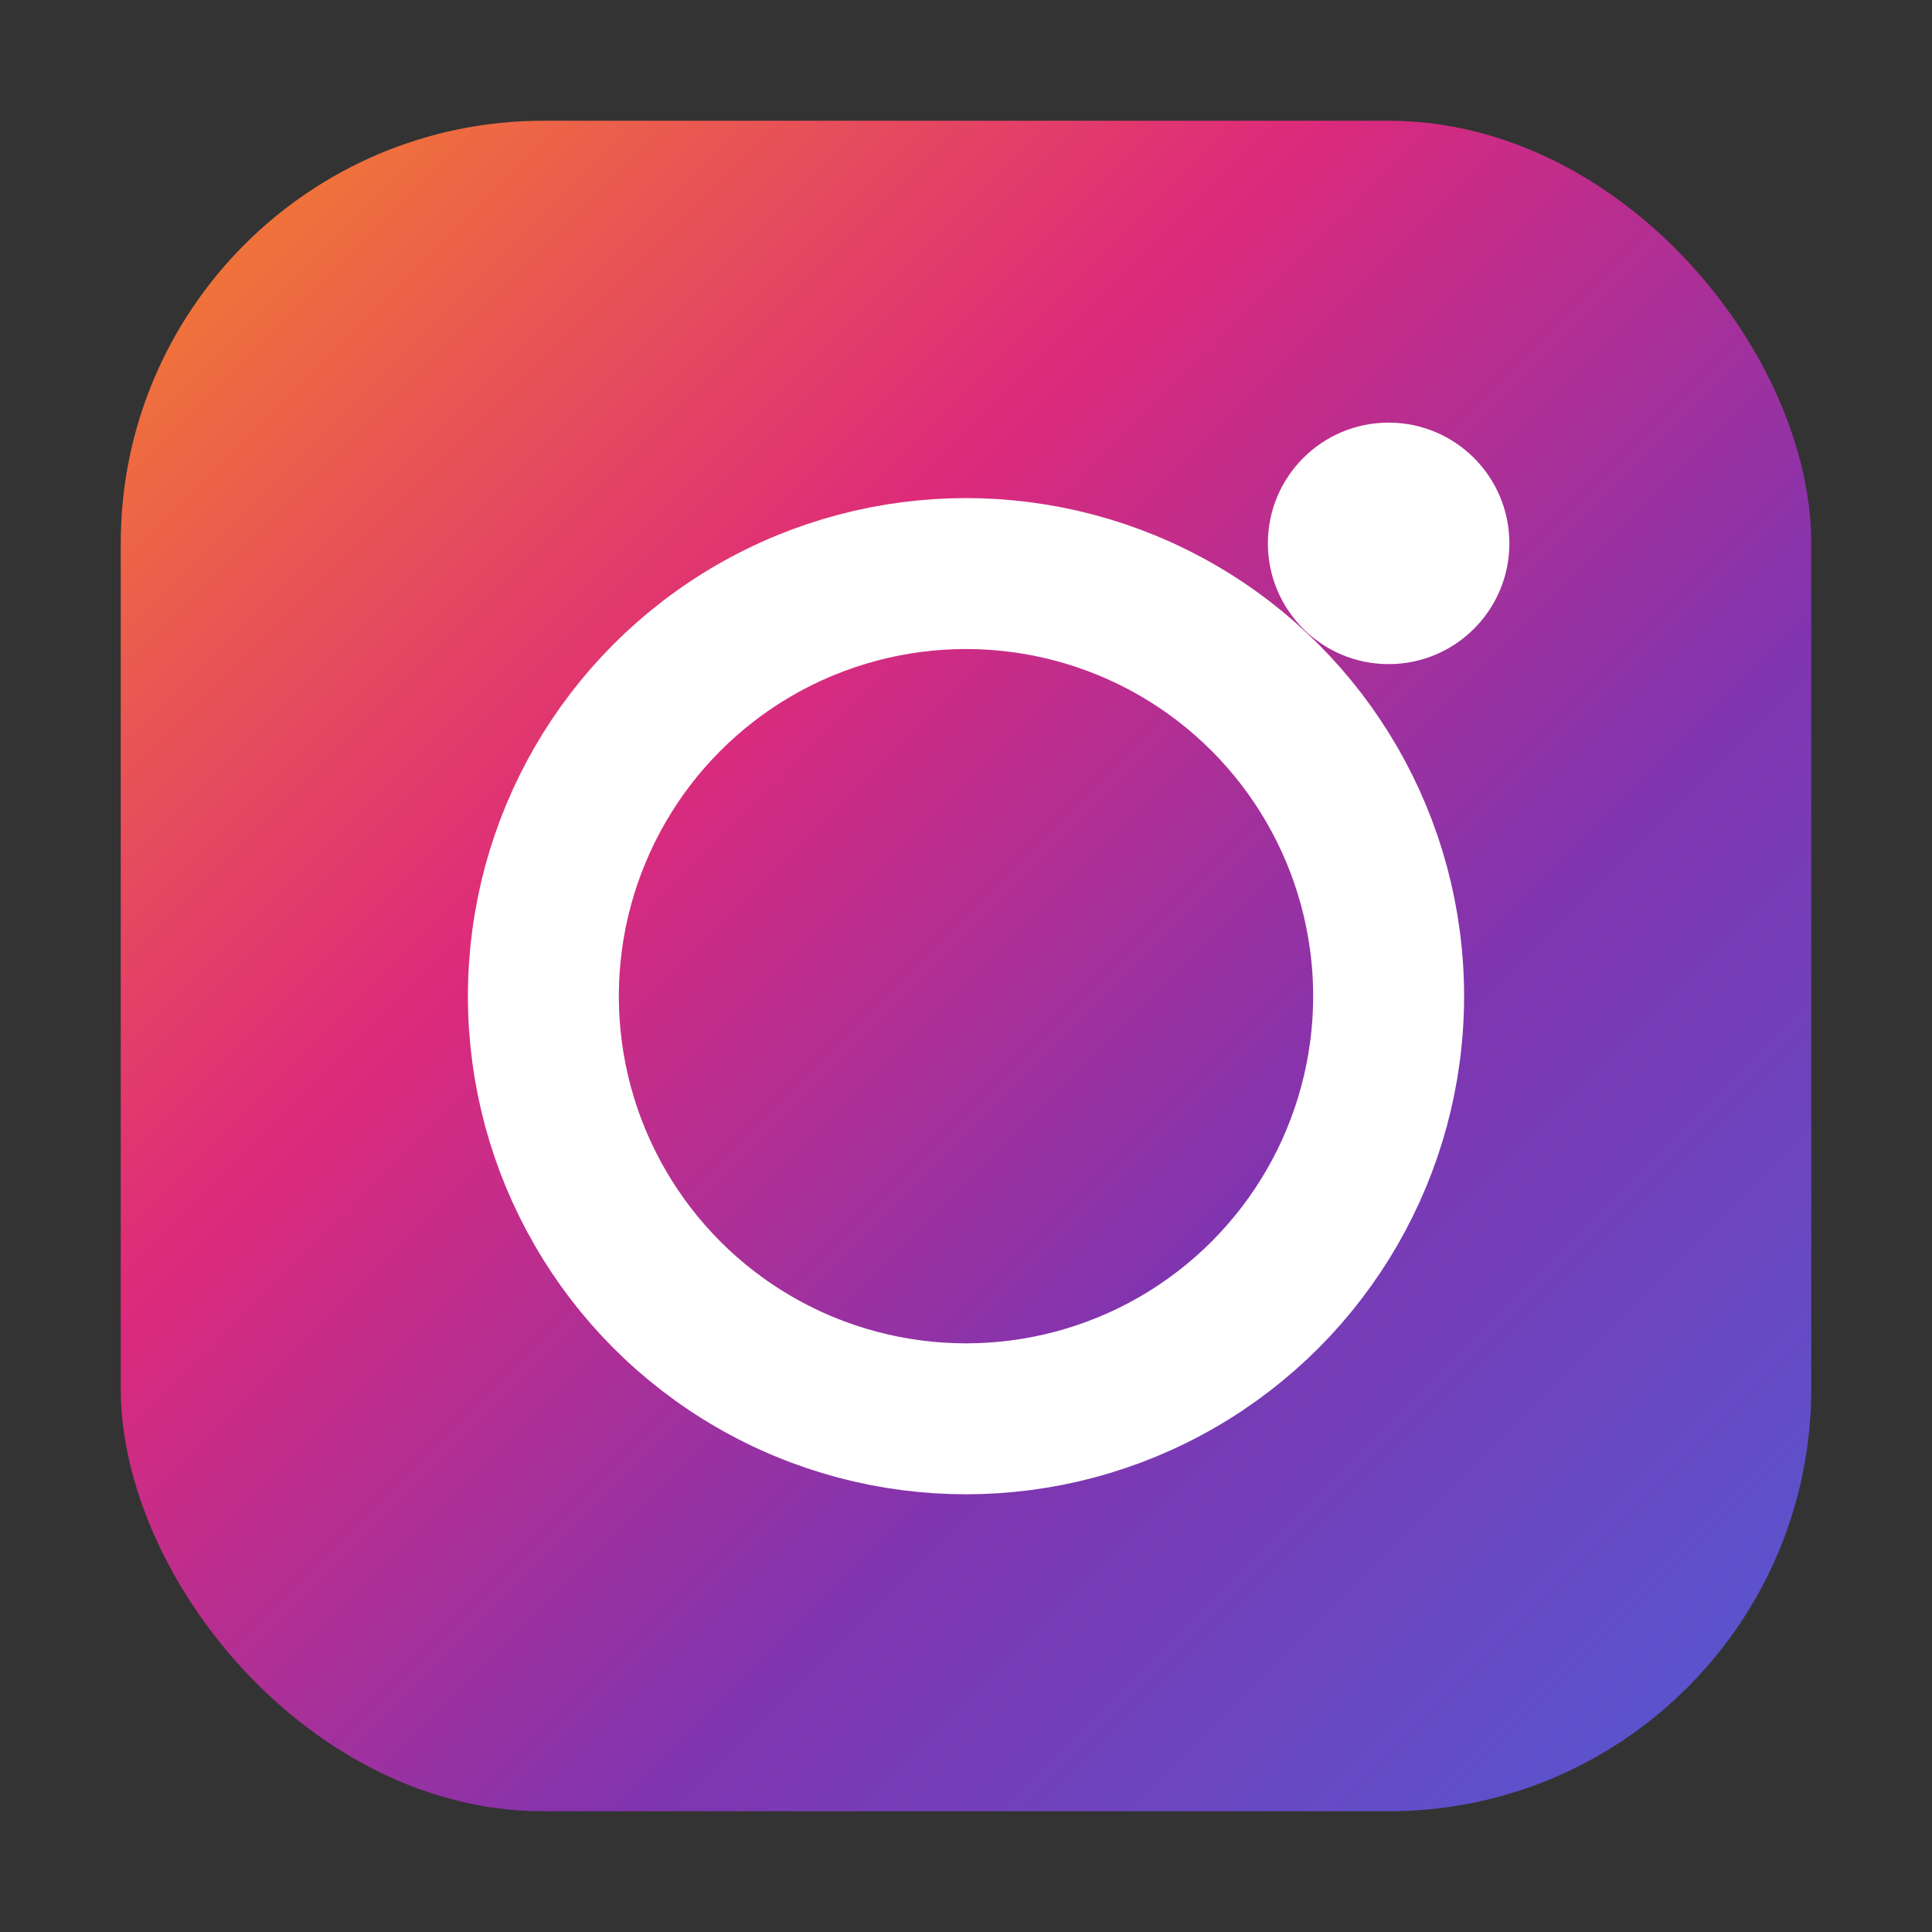 <svg width="256" height="256" viewBox="0 0 256 256" xmlns="http://www.w3.org/2000/svg">
  <rect x="0" y="0" width="256" height="256" fill="#333333" stroke="none"/>
  <defs>
    <linearGradient id="igGradient" x1="0" y1="0" x2="1" y2="1">
      <stop offset="0%" stop-color="#F58529"></stop>
      <stop offset="35%" stop-color="#DD2A7B"></stop>
      <stop offset="65%" stop-color="#8134AF"></stop>
      <stop offset="100%" stop-color="#515BD4"></stop>
    </linearGradient>
  </defs>
  
  <rect x="16" y="16" width="224" height="224" rx="56" ry="56" fill="url(#igGradient)"></rect>
  
  <circle cx="128" cy="132" r="56" fill="none" stroke="#FFFFFF" stroke-width="20"></circle>
  
  <circle cx="184" cy="72" r="16" fill="#FFFFFF"></circle>
</svg>